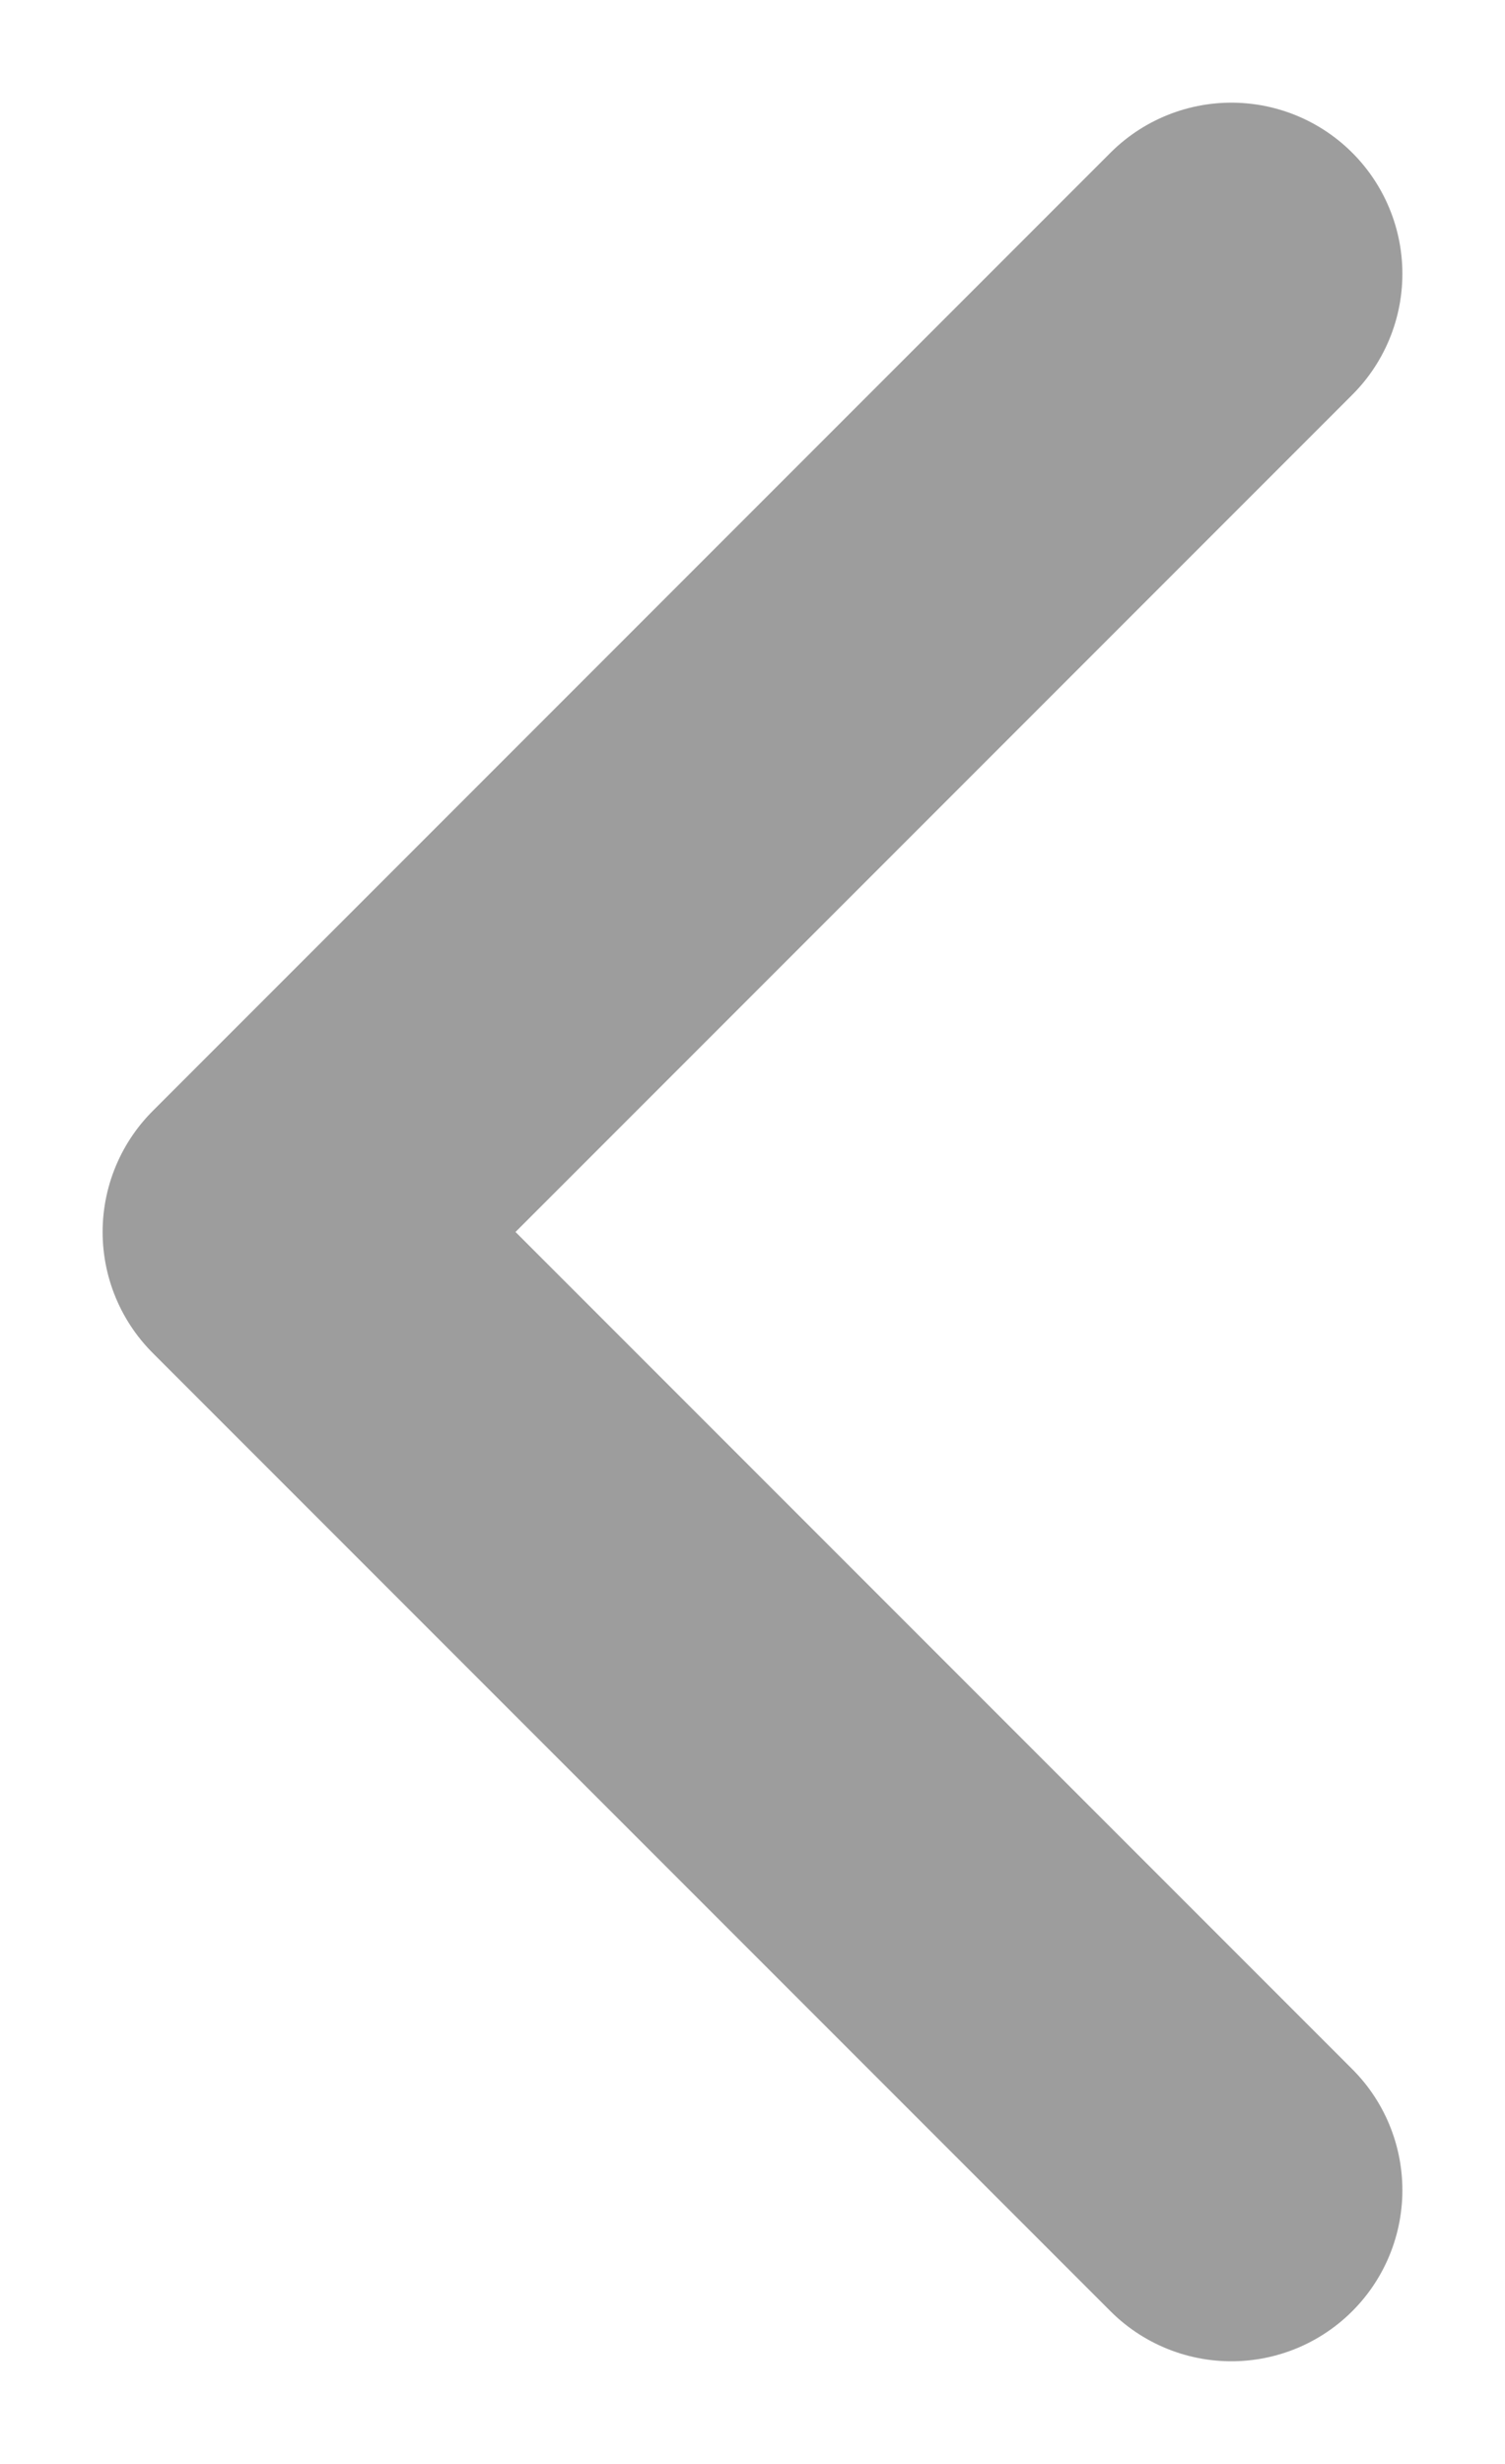 <svg width="11" height="18" viewBox="0 0 11 18" fill="none" xmlns="http://www.w3.org/2000/svg">
<path d="M9 16L2 9L9 2" stroke="#9D9D9D" stroke-width="2.5" stroke-linecap="round" stroke-linejoin="round"/>
</svg>
